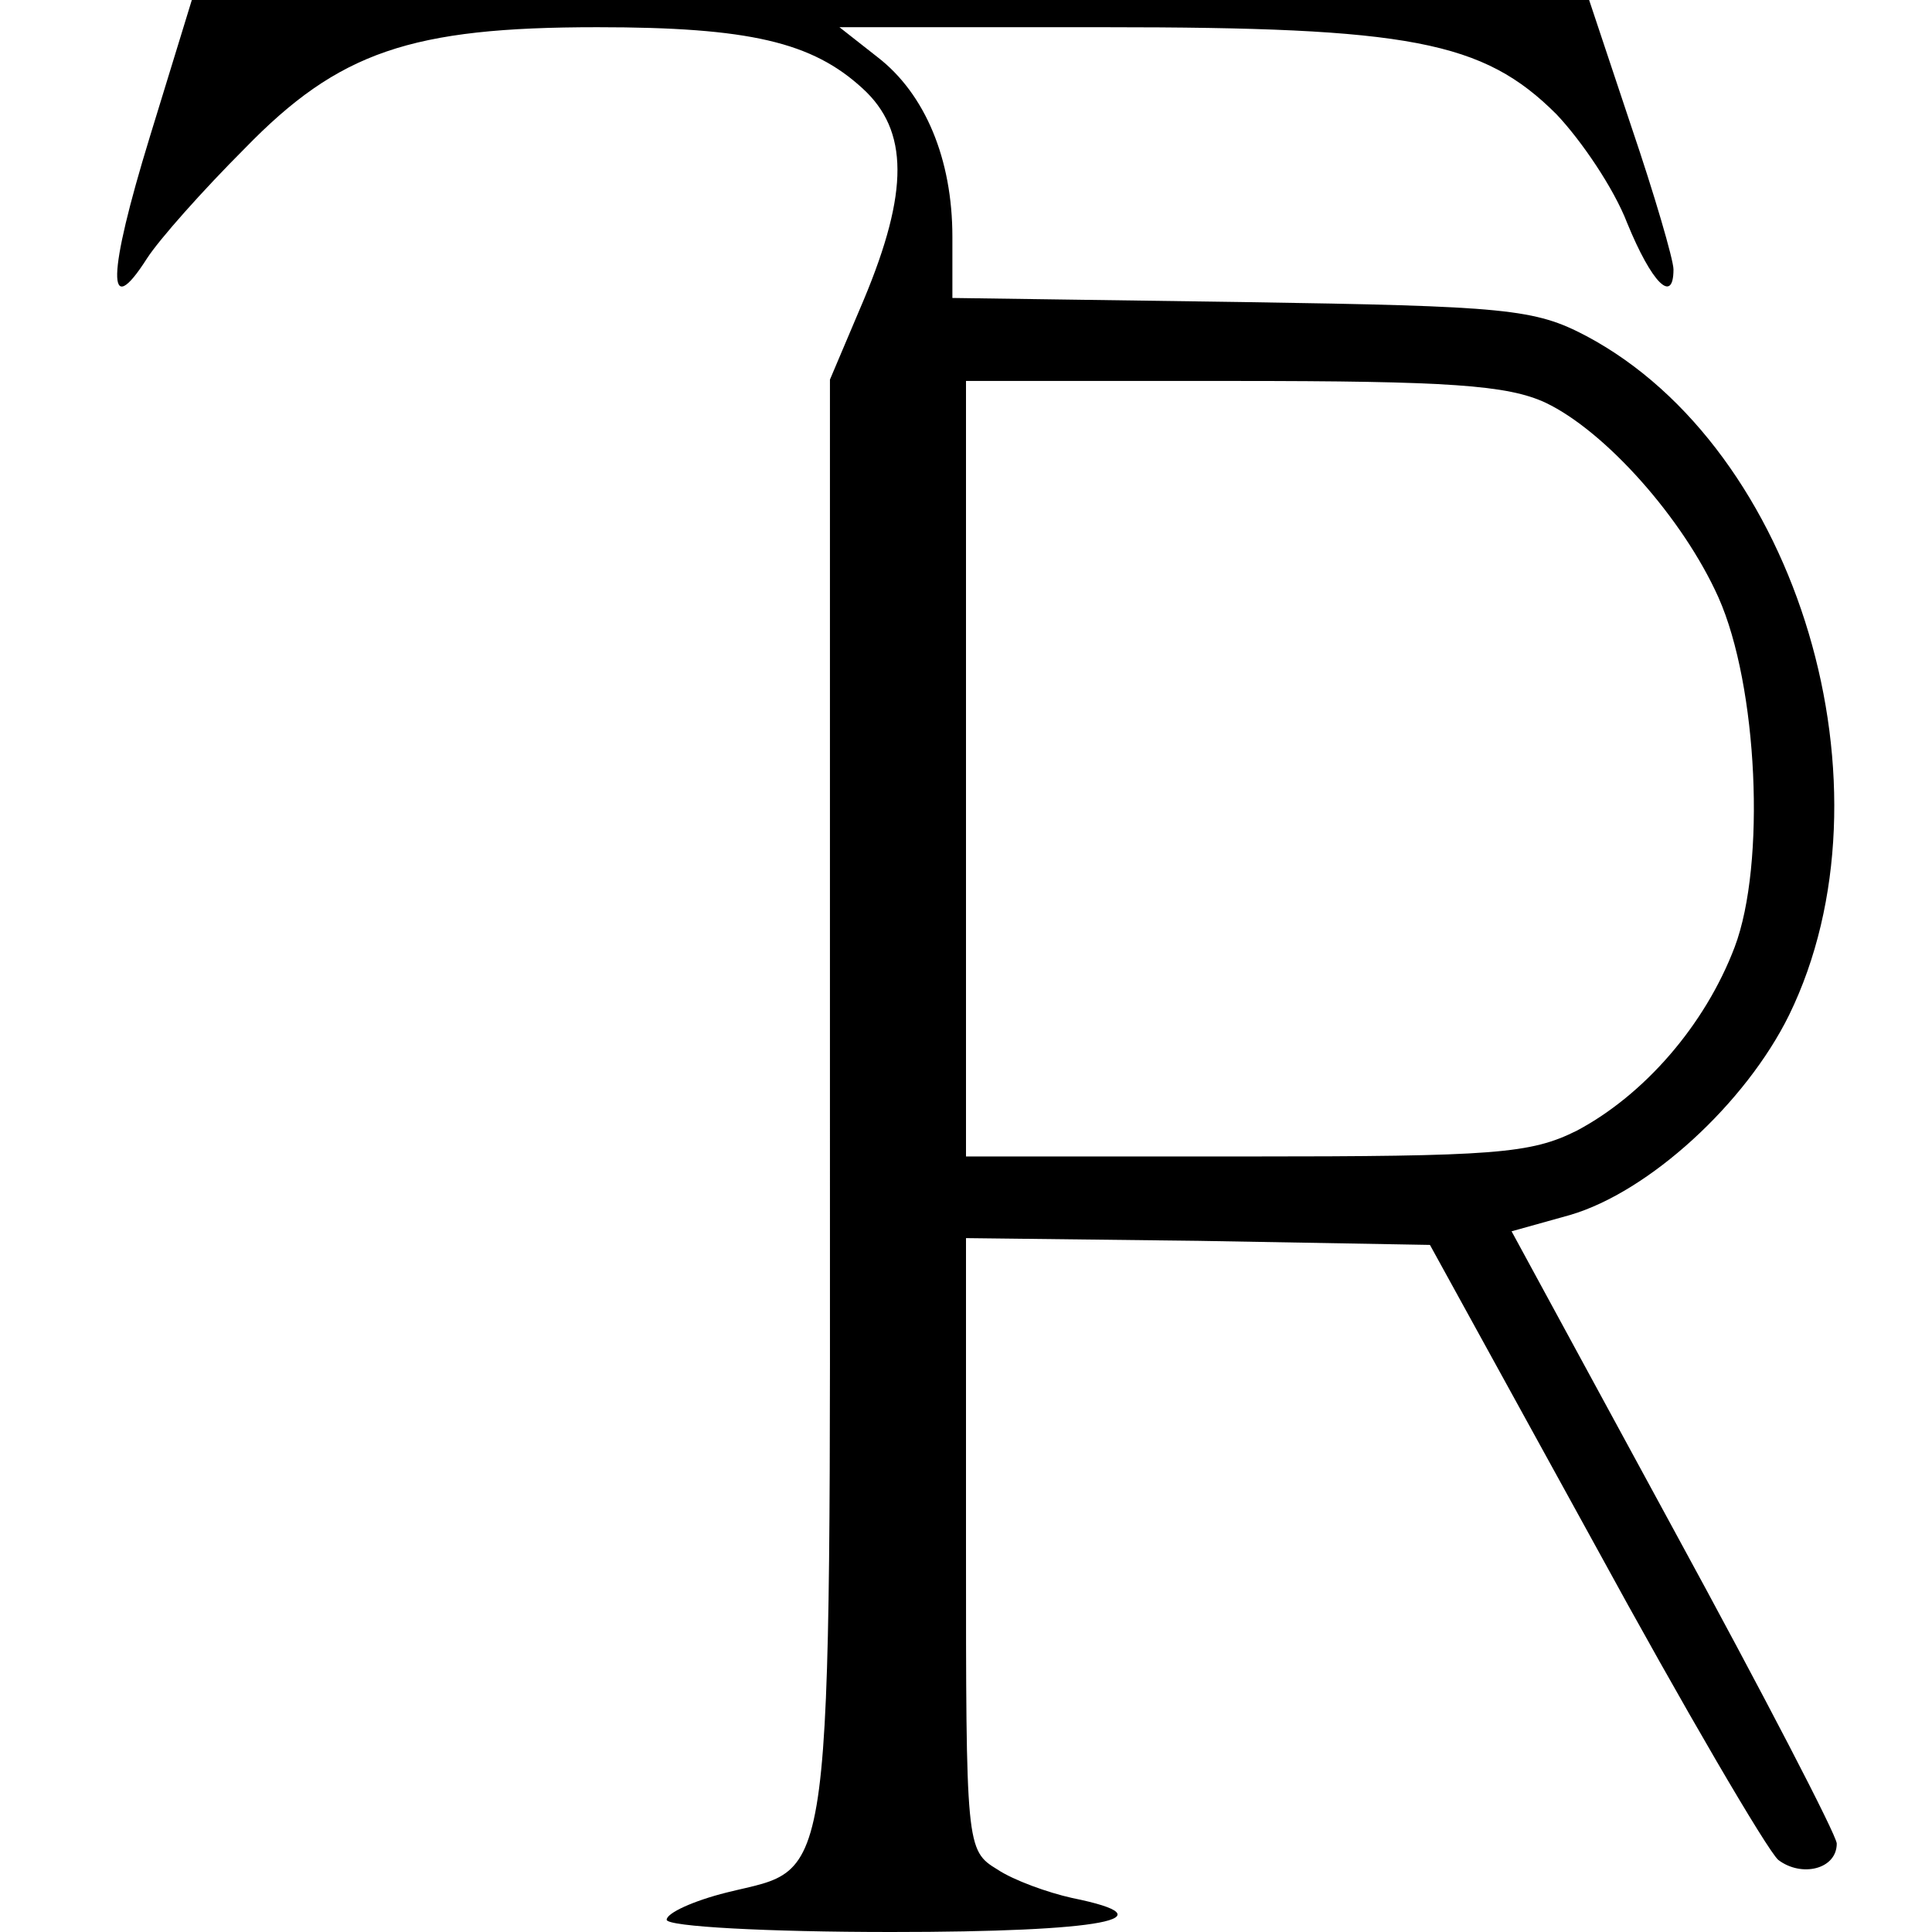 <?xml version="1.0" standalone="no"?>
<!DOCTYPE svg PUBLIC "-//W3C//DTD SVG 20010904//EN"
 "http://www.w3.org/TR/2001/REC-SVG-20010904/DTD/svg10.dtd">
<svg version="1.0" xmlns="http://www.w3.org/2000/svg"
 width="142pt" height="142pt" viewBox="0 0 142 142"
 preserveAspectRatio="xMidYMid meet">
<g transform="translate(0,142) scale(0.1,-0.1)"
fill="#000000" stroke="none">
<path d="M110 1319 c-31 -101 -32 -136 -2 -89 9 14 41 50 72 81 69 71 122 89
259 89 112 0 158 -11 195 -45 34 -31 34 -76 1 -155 l-25 -59 0 -528 c0 -595 4
-564 -76 -584 -24 -6 -44 -15 -44 -20 0 -5 74 -9 165 -9 156 0 207 10 133 25
-18 4 -43 13 -55 21 -23 14 -23 17 -23 239 l0 225 171 -2 170 -3 121 -220 c66
-121 127 -225 135 -232 17 -13 43 -7 43 12 0 6 -54 110 -120 231 l-119 219 43
12 c58 17 129 82 161 147 81 166 7 416 -149 499 -38 20 -58 22 -253 25 l-213
3 0 45 c0 57 -20 105 -55 132 l-28 22 195 0 c224 0 278 -10 332 -64 18 -19 42
-54 52 -80 18 -44 34 -60 34 -34 0 7 -14 55 -31 105 l-31 93 -513 0 -514 0
-31 -101z m1026 -195 c44 -21 101 -85 127 -143 29 -65 35 -196 12 -257 -22
-58 -67 -109 -116 -135 -34 -17 -60 -19 -244 -19 l-205 0 0 285 0 285 196 0
c159 0 202 -3 230 -16z"/>
</g>
</svg>
